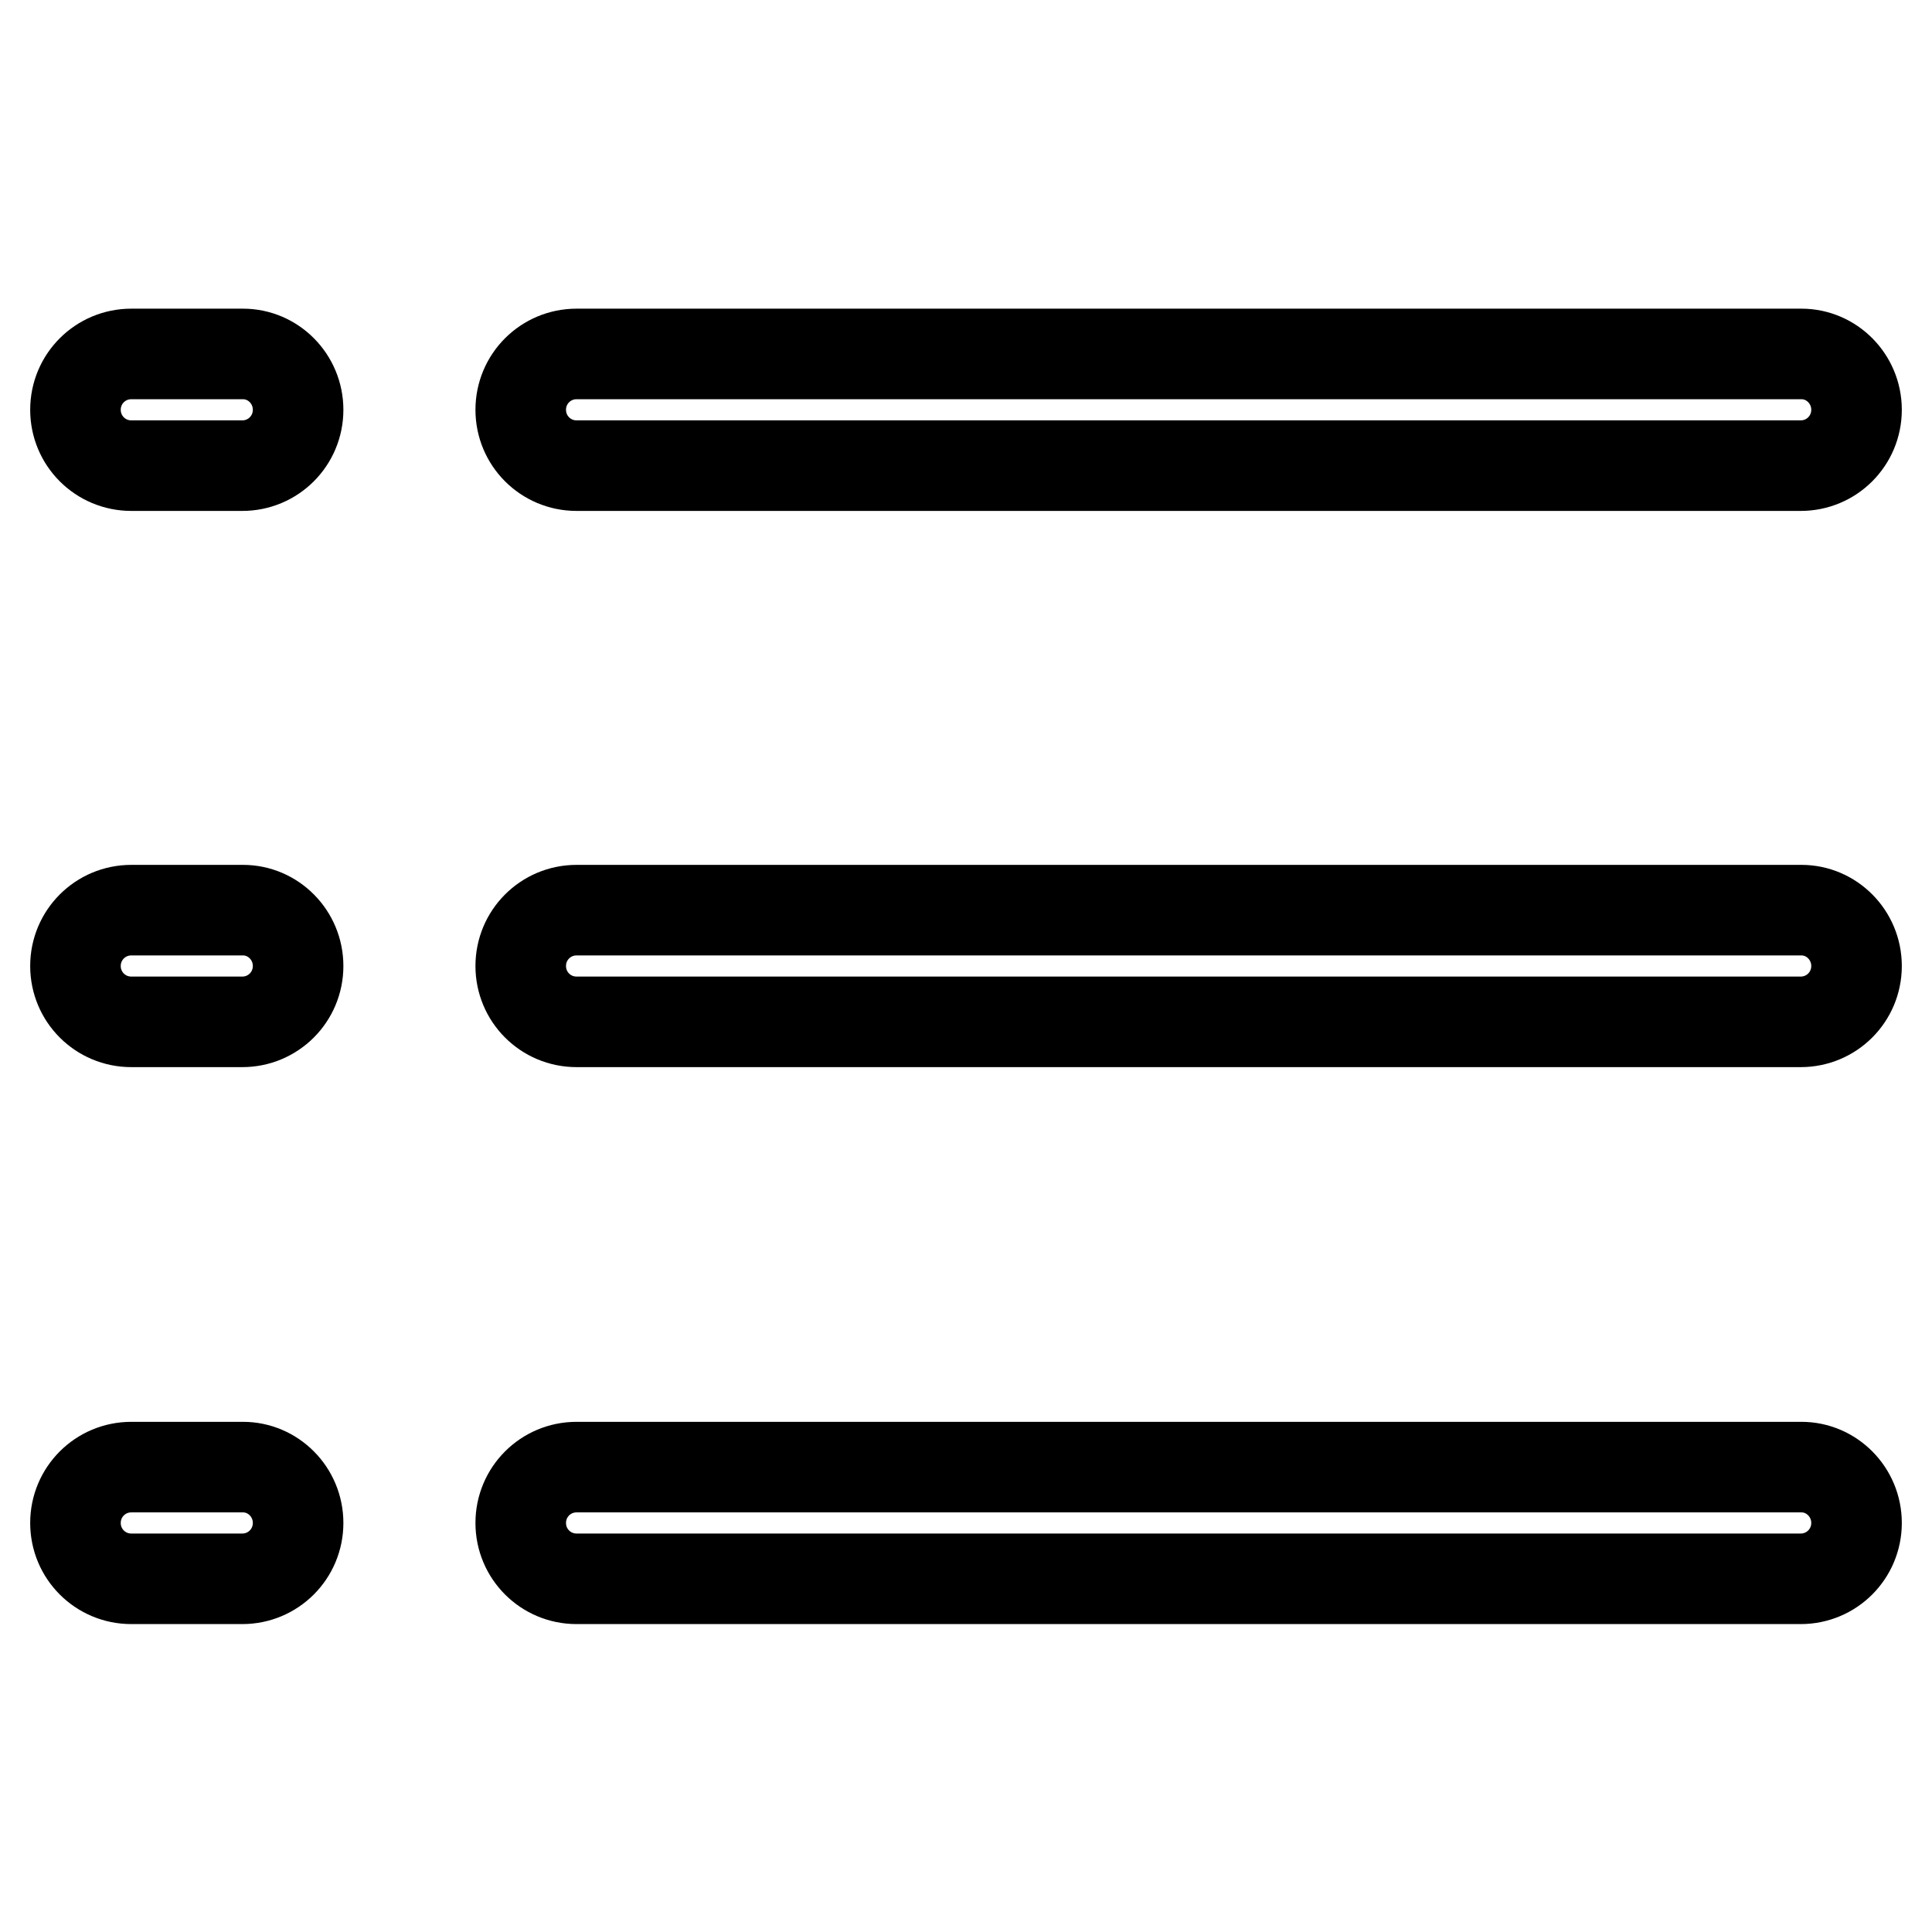 <?xml version="1.0" encoding="utf-8"?>
<!-- Svg Vector Icons : http://www.onlinewebfonts.com/icon -->
<!DOCTYPE svg PUBLIC "-//W3C//DTD SVG 1.1//EN" "http://www.w3.org/Graphics/SVG/1.1/DTD/svg11.dtd">
<svg version="1.1" xmlns="http://www.w3.org/2000/svg" xmlns:xlink="http://www.w3.org/1999/xlink" x="0px" y="0px" viewBox="0 0 256 256" enable-background="new 0 0 256 256" xml:space="preserve">
<g> <path stroke-width="12" fill-opacity="0" stroke="#000000"  d="M39.5,201.8c0,4.1-3.3,7.4-7.4,7.4H17.4c-4.1,0-7.4-3.3-7.4-7.4l0,0c0-4.1,3.3-7.4,7.4-7.4h14.8 C36.2,194.4,39.5,197.7,39.5,201.8L39.5,201.8L39.5,201.8z M246,201.8c0,4.1-3.3,7.4-7.4,7.4H76.4c-4.1,0-7.4-3.3-7.4-7.4l0,0 c0-4.1,3.3-7.4,7.4-7.4h162.3C242.7,194.4,246,197.7,246,201.8L246,201.8L246,201.8z M39.5,128c0,4.1-3.3,7.4-7.4,7.4H17.4 c-4.1,0-7.4-3.3-7.4-7.4l0,0c0-4.1,3.3-7.4,7.4-7.4h14.8C36.2,120.6,39.5,123.9,39.5,128L39.5,128L39.5,128z M246,128 c0,4.1-3.3,7.4-7.4,7.4H76.4c-4.1,0-7.4-3.3-7.4-7.4l0,0c0-4.1,3.3-7.4,7.4-7.4h162.3C242.7,120.6,246,123.9,246,128L246,128 L246,128z M39.5,54.3c0,4.1-3.3,7.4-7.4,7.4H17.4c-4.1,0-7.4-3.3-7.4-7.4l0,0c0-4.1,3.3-7.4,7.4-7.4h14.8 C36.2,46.9,39.5,50.2,39.5,54.3L39.5,54.3L39.5,54.3z M246,54.3c0,4.1-3.3,7.4-7.4,7.4H76.4c-4.1,0-7.4-3.3-7.4-7.4l0,0 c0-4.1,3.3-7.4,7.4-7.4h162.3C242.7,46.9,246,50.2,246,54.3L246,54.3L246,54.3z"/></g>
</svg>